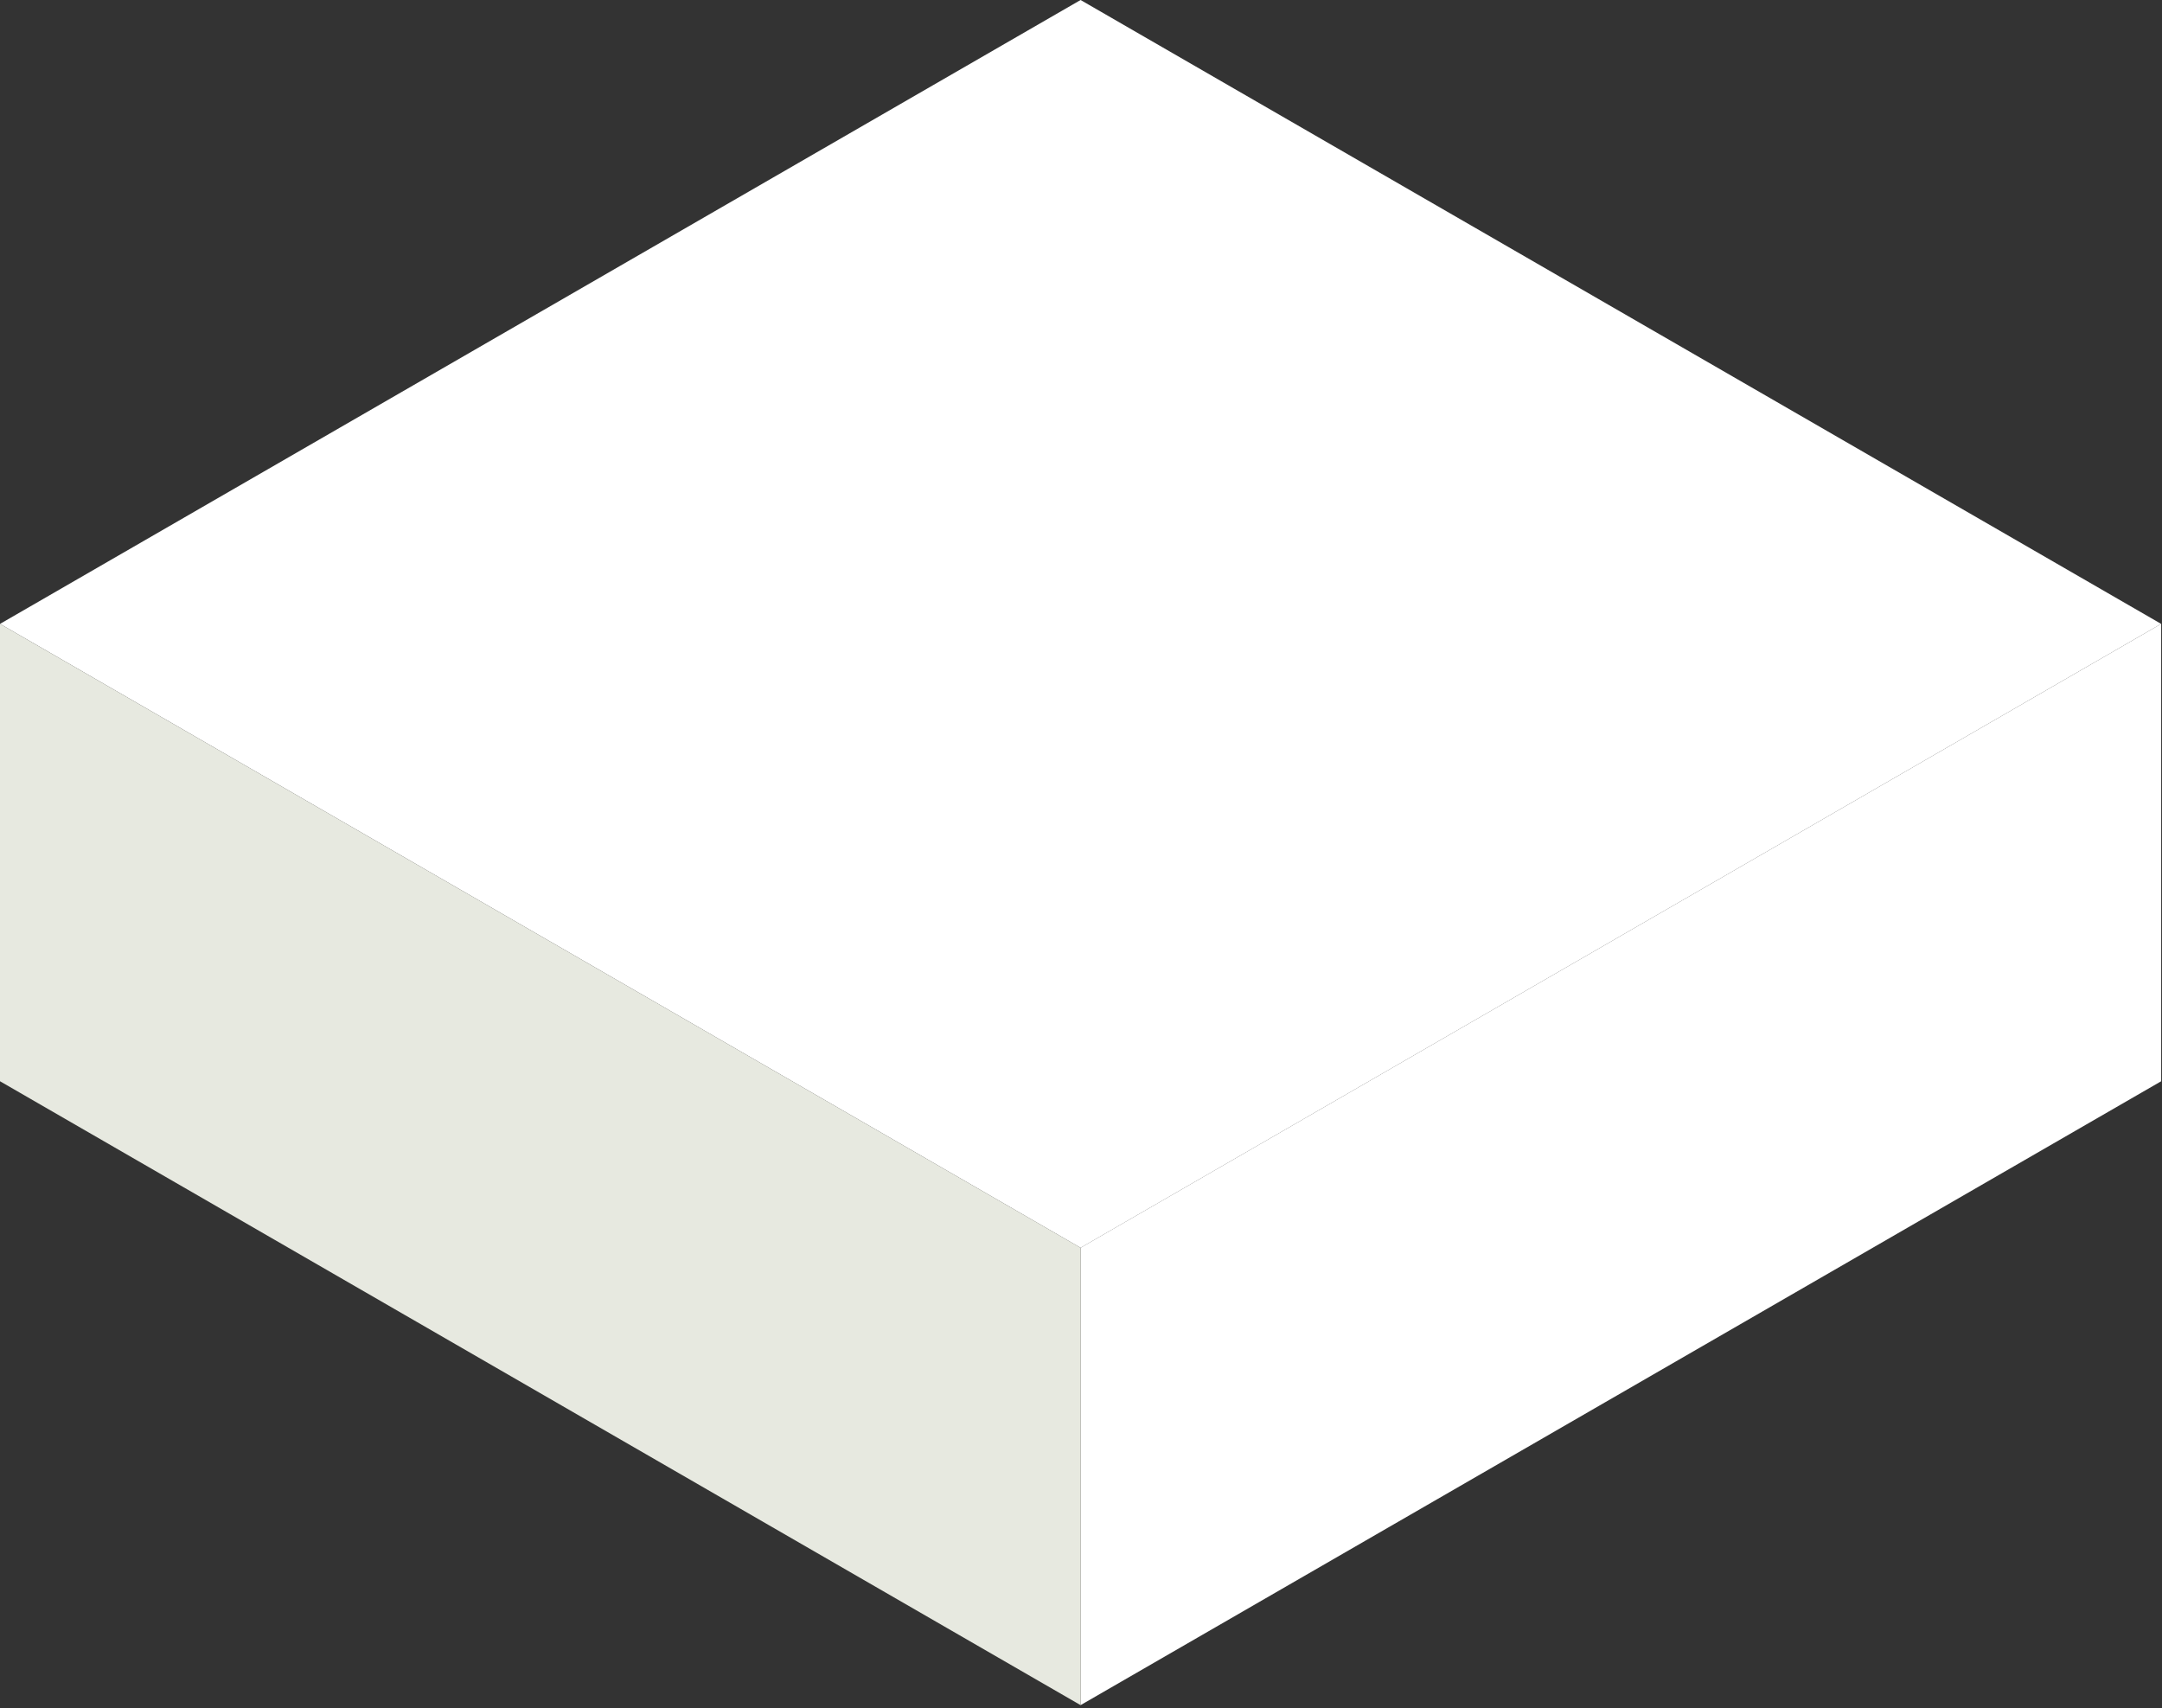 <svg width="224" height="177" viewBox="0 0 224 177" fill="none" xmlns="http://www.w3.org/2000/svg">
<rect x="0" y="0" width="224" height="177" fill="#333333" stroke="none"/>
<rect width="129.277" height="129.277" transform="matrix(-0.866 0.5 0.866 0.5 111.957 0)" fill="white"/>
<path d="M223.915 64.635L111.957 129.274V176.662L223.915 112.024V64.635Z" fill="white"/>
<path d="M111.957 129.275L1.08475e-05 64.636V112.024L111.957 176.663V129.275Z" fill="#E7E9E0"/>
</svg>

